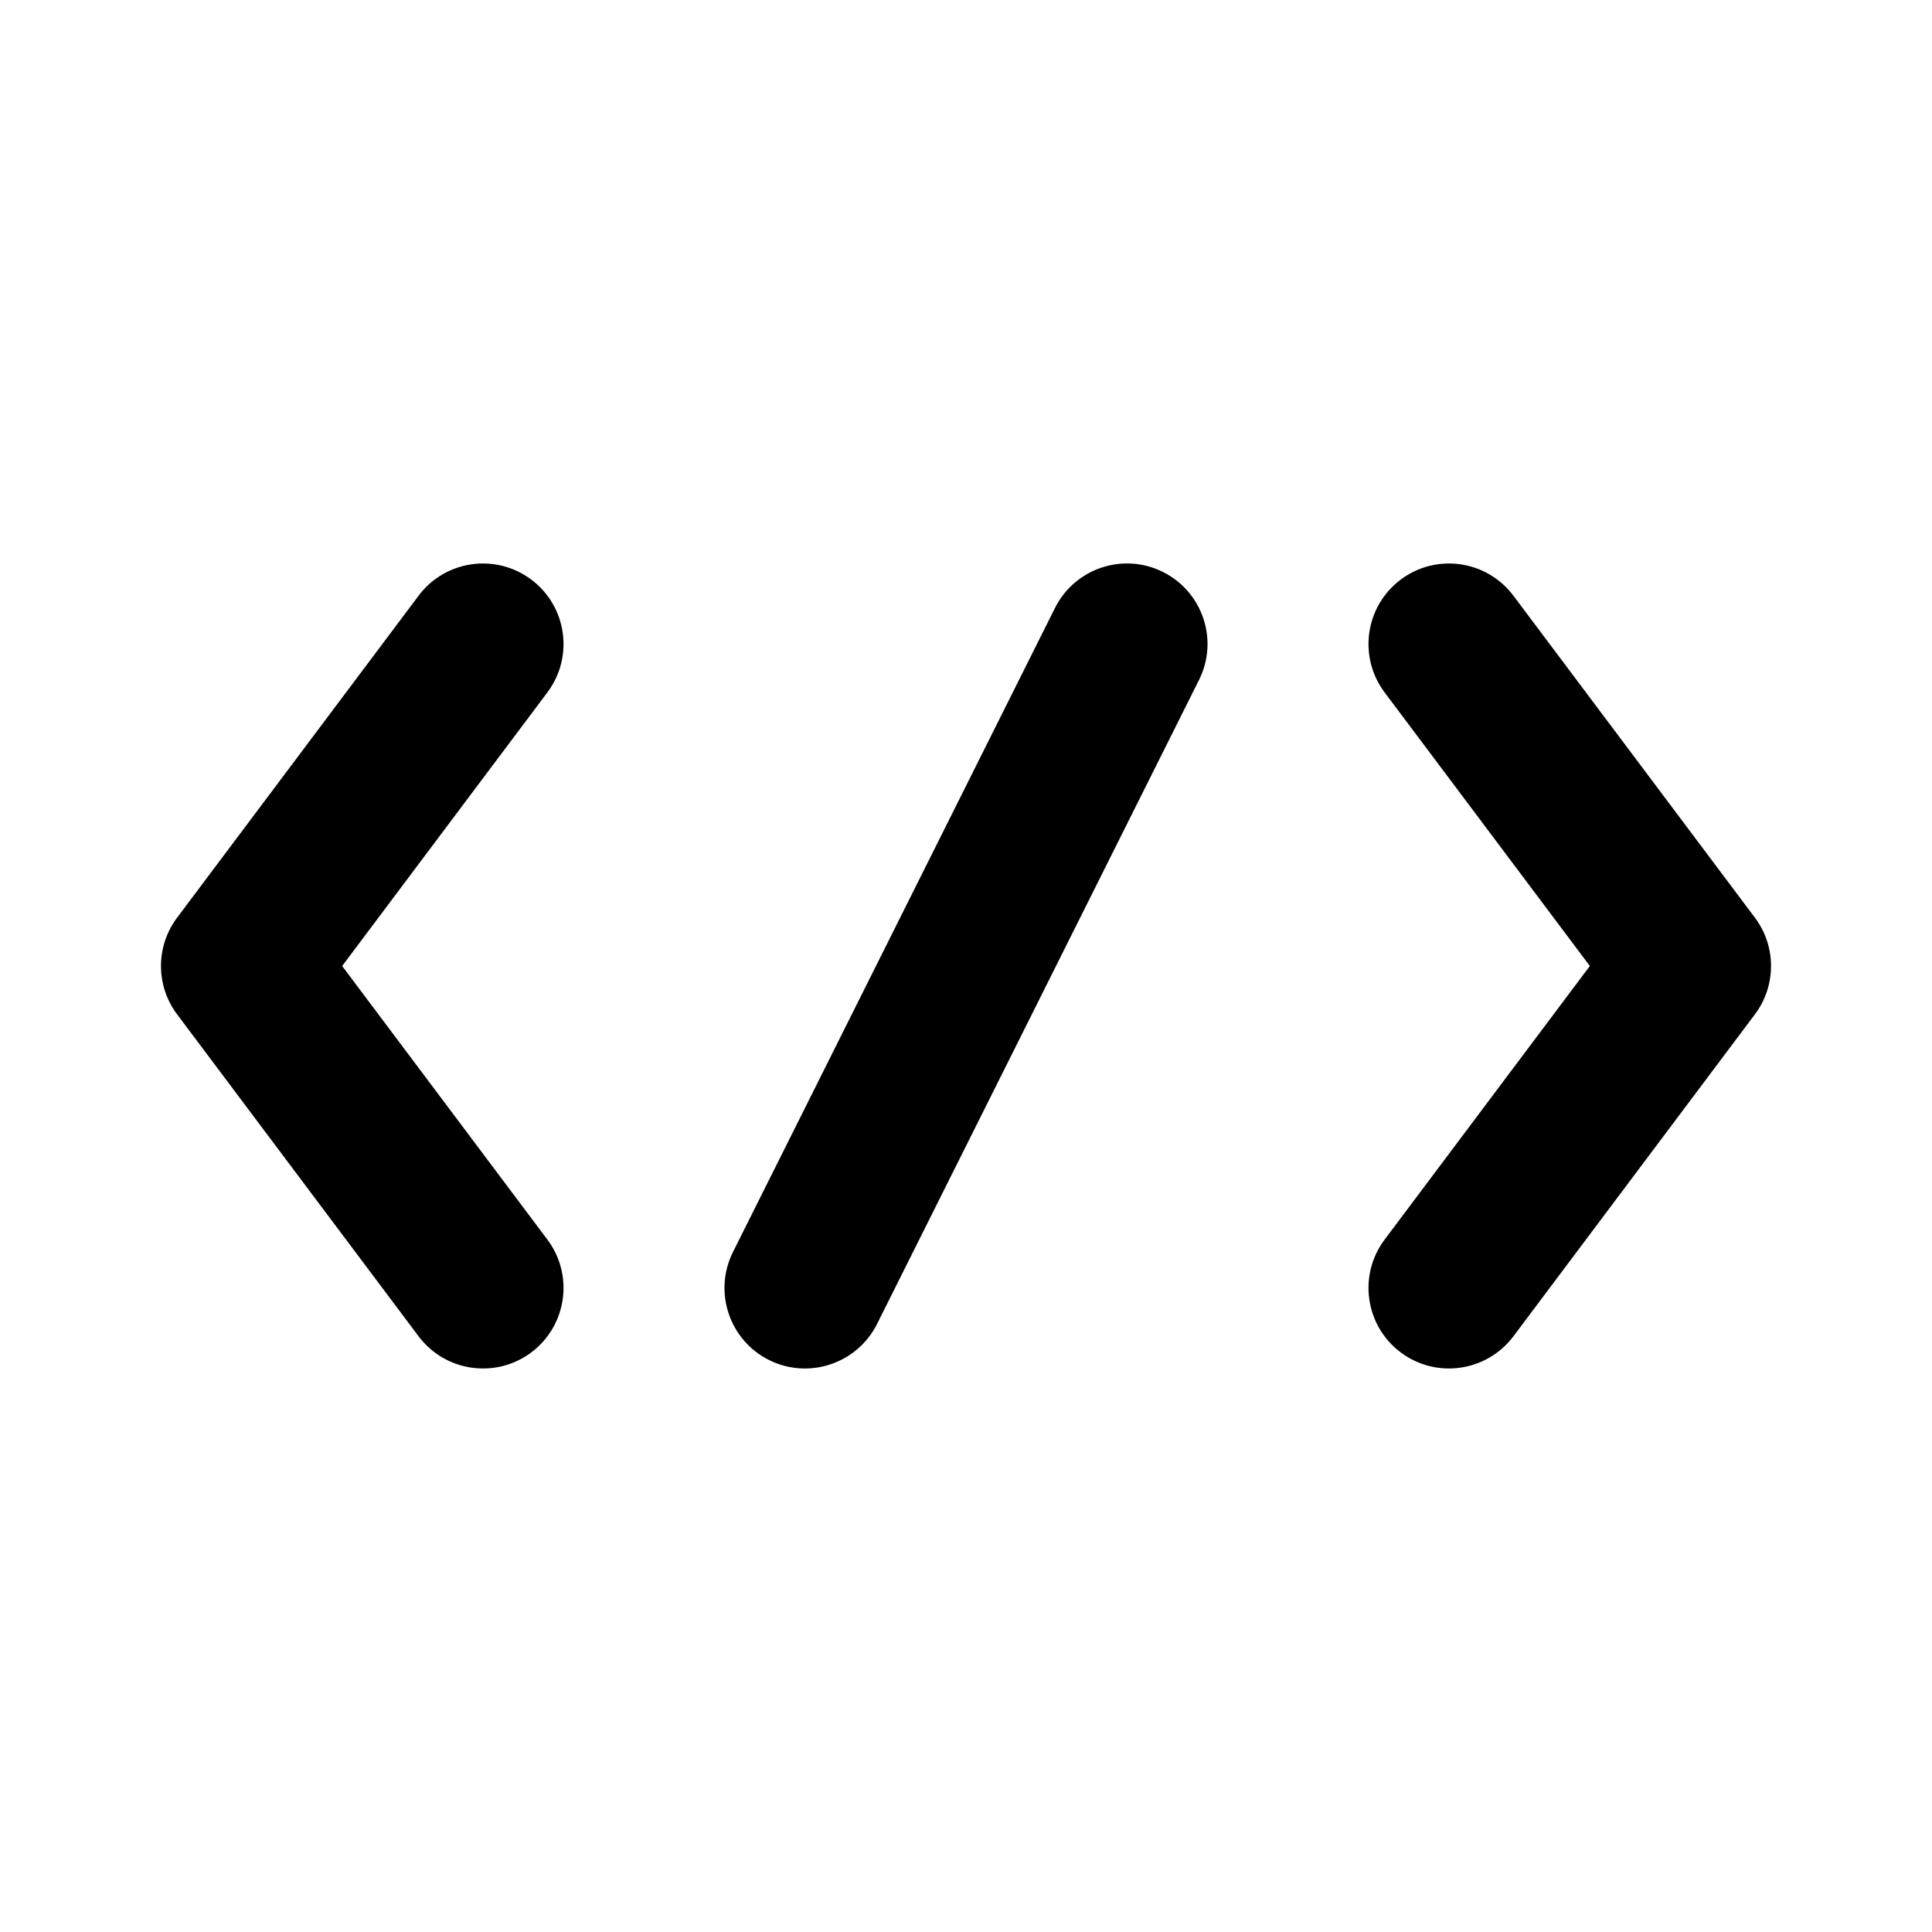 <?xml version="1.0" encoding="UTF-8"?>
<svg width="20" height="20" viewbox="0 0 20 20" fill="currentColor" xmlns="http://www.w3.org/2000/svg" class="icon-sm">
	<path d="M12.039 5.921C12.451 6.127 12.618 6.628 12.412 7.039L9.079 13.706C8.873 14.117 8.372 14.284 7.961 14.079C7.549 13.873 7.382 13.372 7.588 12.96L10.921 6.294C11.127 5.882 11.628 5.715 12.039 5.921ZM5.5 6C5.868 6.276 5.943 6.798 5.667 7.167L3.542 10L5.667 12.833C5.943 13.201 5.868 13.724 5.5 14C5.132 14.276 4.609 14.201 4.333 13.833L1.833 10.5C1.611 10.204 1.611 9.796 1.833 9.5L4.333 6.167C4.609 5.798 5.132 5.724 5.5 6ZM14.5 6C14.868 5.724 15.39 5.798 15.667 6.167L18.167 9.5C18.389 9.796 18.389 10.204 18.167 10.5L15.667 13.833C15.39 14.201 14.868 14.276 14.5 14C14.132 13.724 14.057 13.201 14.333 12.833L16.458 10L14.333 7.167C14.057 6.798 14.132 6.276 14.5 6Z"/>
</svg>
